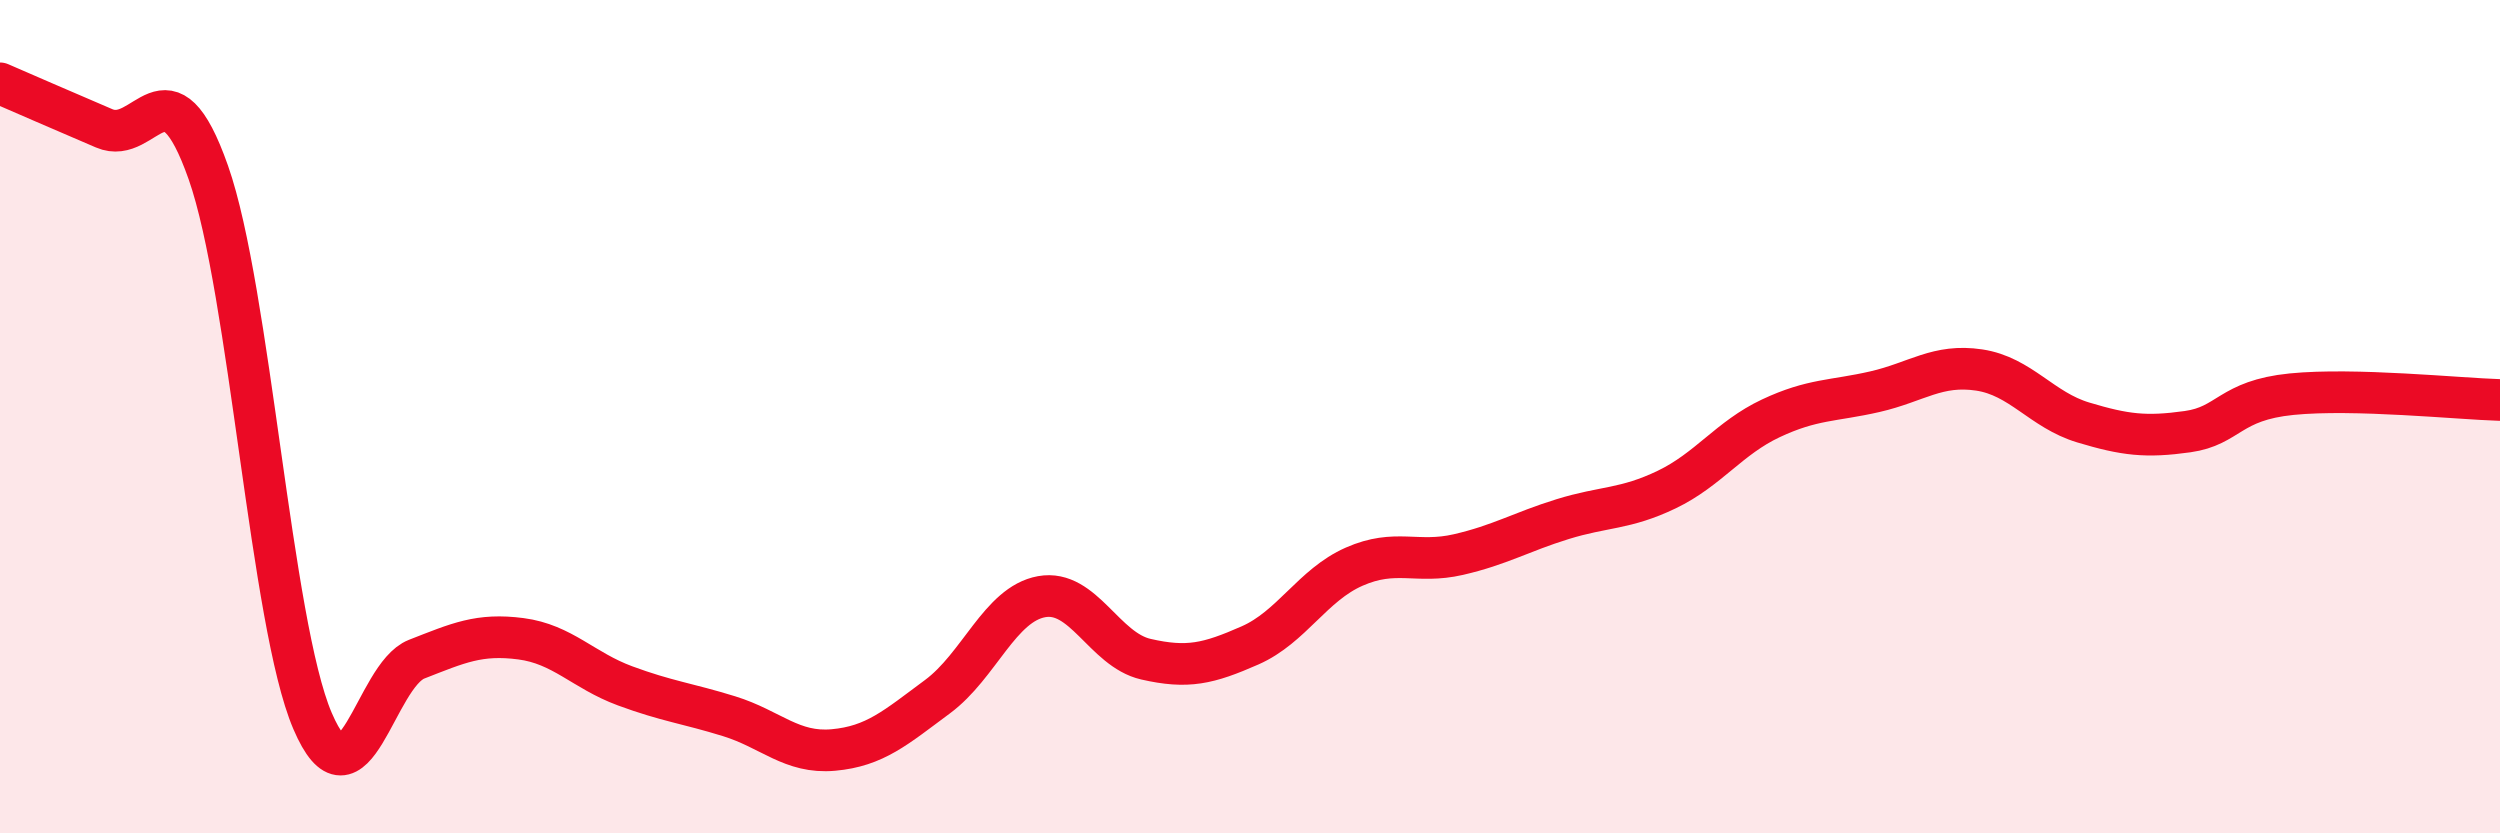 
    <svg width="60" height="20" viewBox="0 0 60 20" xmlns="http://www.w3.org/2000/svg">
      <path
        d="M 0,2 C 0.5,2.22 1.5,2.65 2.5,3.08 C 3.5,3.51 4,1.3 5,4.14 C 6,6.98 6.5,14.96 7.5,17.3 C 8.5,19.64 9,16.21 10,15.82 C 11,15.43 11.5,15.2 12.5,15.33 C 13.5,15.46 14,16.09 15,16.46 C 16,16.83 16.5,16.88 17.5,17.19 C 18.5,17.5 19,18.09 20,18 C 21,17.91 21.5,17.46 22.5,16.72 C 23.5,15.98 24,14.5 25,14.32 C 26,14.14 26.5,15.59 27.5,15.82 C 28.5,16.05 29,15.93 30,15.49 C 31,15.05 31.5,14.04 32.5,13.6 C 33.5,13.16 34,13.54 35,13.31 C 36,13.08 36.5,12.77 37.5,12.46 C 38.5,12.15 39,12.23 40,11.75 C 41,11.27 41.5,10.51 42.5,10.04 C 43.5,9.57 44,9.63 45,9.4 C 46,9.17 46.5,8.73 47.5,8.88 C 48.5,9.03 49,9.84 50,10.14 C 51,10.44 51.5,10.5 52.5,10.36 C 53.5,10.22 53.5,9.61 55,9.46 C 56.5,9.31 59,9.57 60,9.6L60 20L0 20Z"
        fill="#EB0A25"
        opacity="0.1"
        stroke-linecap="round"
        stroke-linejoin="round"
      />
      <path
        d="M 0,2 C 0.5,2.22 1.5,2.65 2.5,3.08 C 3.5,3.51 4,1.3 5,4.14 C 6,6.98 6.5,14.96 7.5,17.3 C 8.5,19.64 9,16.21 10,15.82 C 11,15.43 11.5,15.2 12.5,15.33 C 13.5,15.46 14,16.09 15,16.46 C 16,16.83 16.5,16.88 17.5,17.19 C 18.5,17.5 19,18.09 20,18 C 21,17.91 21.5,17.46 22.5,16.72 C 23.5,15.98 24,14.5 25,14.32 C 26,14.14 26.5,15.59 27.5,15.82 C 28.5,16.05 29,15.93 30,15.49 C 31,15.05 31.5,14.04 32.5,13.6 C 33.5,13.16 34,13.54 35,13.31 C 36,13.08 36.5,12.77 37.5,12.46 C 38.5,12.15 39,12.23 40,11.75 C 41,11.27 41.5,10.51 42.5,10.04 C 43.5,9.57 44,9.63 45,9.4 C 46,9.17 46.5,8.73 47.5,8.88 C 48.5,9.03 49,9.84 50,10.14 C 51,10.44 51.5,10.5 52.5,10.36 C 53.5,10.22 53.5,9.61 55,9.46 C 56.5,9.31 59,9.57 60,9.6"
        stroke="#EB0A25"
        stroke-width="1"
        fill="none"
        stroke-linecap="round"
        stroke-linejoin="round"
      />
    </svg>
  